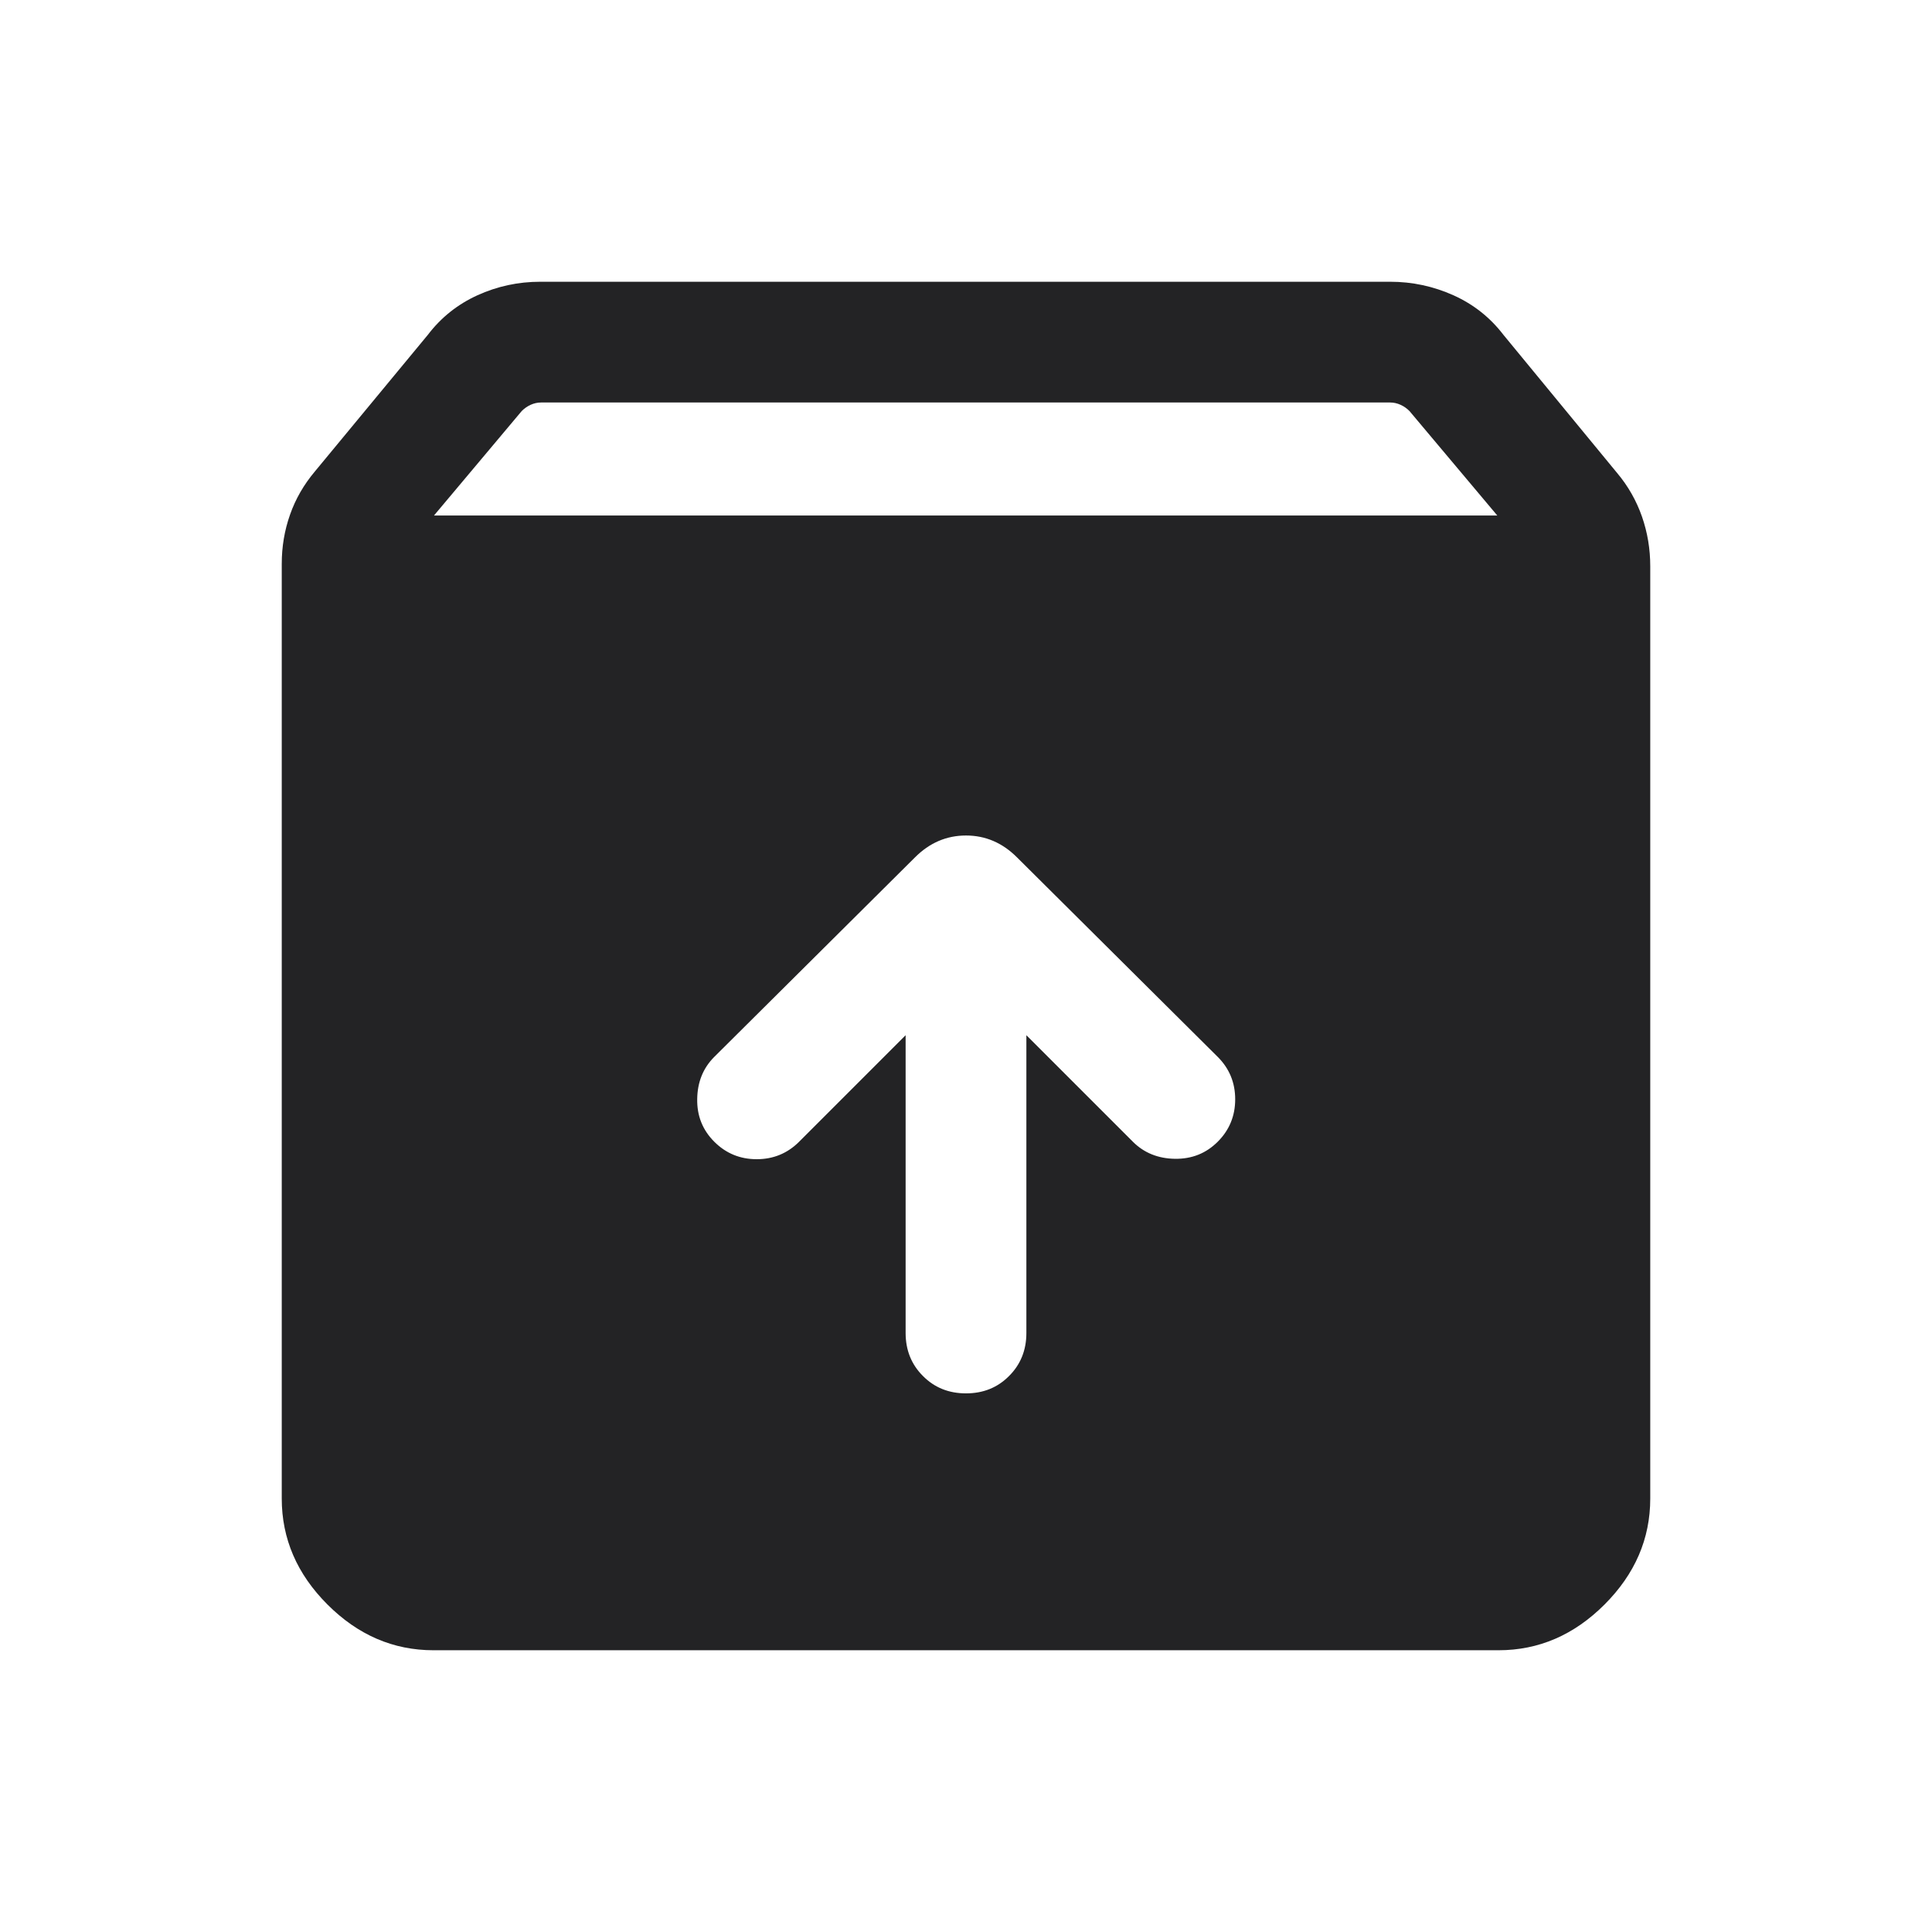 <svg width="24" height="24" viewBox="0 0 24 24" fill="none" xmlns="http://www.w3.org/2000/svg">
<path d="M12 17.309C12.213 17.309 12.391 17.238 12.534 17.094C12.678 16.951 12.75 16.772 12.75 16.559V12.86L14.073 14.183C14.211 14.321 14.386 14.392 14.595 14.395C14.805 14.398 14.982 14.328 15.127 14.183C15.272 14.038 15.344 13.862 15.344 13.656C15.344 13.449 15.272 13.274 15.127 13.129L12.633 10.65C12.452 10.469 12.241 10.379 12 10.379C11.759 10.379 11.548 10.469 11.367 10.65L8.873 13.129C8.735 13.267 8.664 13.441 8.661 13.651C8.657 13.861 8.728 14.038 8.873 14.183C9.018 14.328 9.194 14.4 9.4 14.4C9.606 14.4 9.782 14.328 9.927 14.183L11.25 12.86V16.559C11.25 16.772 11.322 16.951 11.466 17.094C11.609 17.238 11.787 17.309 12 17.309ZM5.385 20.5C4.886 20.5 4.447 20.311 4.068 19.932C3.689 19.553 3.5 19.114 3.5 18.615V7.006C3.5 6.792 3.534 6.588 3.603 6.393C3.671 6.199 3.774 6.02 3.912 5.856L5.316 4.158C5.479 3.944 5.685 3.78 5.931 3.668C6.177 3.556 6.437 3.5 6.712 3.5H17.269C17.544 3.5 17.805 3.556 18.055 3.668C18.304 3.78 18.511 3.944 18.675 4.158L20.088 5.875C20.226 6.039 20.328 6.22 20.397 6.417C20.466 6.615 20.5 6.821 20.5 7.035V18.615C20.5 19.114 20.311 19.553 19.932 19.932C19.553 20.311 19.114 20.5 18.615 20.5H5.385ZM5.391 6.404H18.6L17.509 5.106C17.477 5.074 17.441 5.048 17.399 5.029C17.357 5.01 17.314 5 17.269 5H6.721C6.676 5 6.633 5.01 6.591 5.029C6.55 5.048 6.513 5.074 6.481 5.106L5.391 6.404Z" fill="#232325"/>
</svg>
